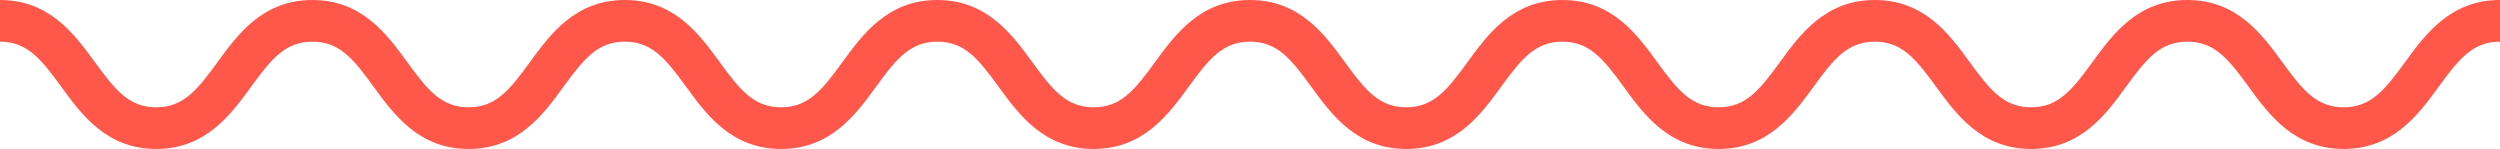 <svg xmlns="http://www.w3.org/2000/svg" viewBox="0 0 120 7.15"><title>level3-wave</title><path d="M52.495,7.15c-2.384,0-3.59-1.655-4.56-2.986C46.958,2.822,46.293,2,44.991,2c-1.301,0-1.965.822-2.942,2.164C41.08,5.494,39.875,7.15,37.492,7.15c-2.383,0-3.589-1.656-4.558-2.986C31.957,2.822,31.291,2,29.99,2c-1.301,0-1.966.822-2.942,2.164-.969,1.33-2.174,2.986-4.557,2.986-2.382,0-3.588-1.656-4.556-2.986C16.959,2.822,16.294,2,14.994,2s-1.965.822-2.941,2.164C11.084,5.494,9.879,7.15,7.497,7.15c-2.382,0-3.588-1.656-4.556-2.986C1.965,2.822,1.3,2,0,2V0C2.382,0,3.588,1.656,4.556,2.986,5.532,4.328,6.197,5.15,7.497,5.15c1.3,0,1.965-.822,2.941-2.164C11.406,1.656,12.611,0,14.994,0s3.588,1.656,4.556,2.986c.976,1.342,1.641,2.164,2.941,2.164,1.301,0,1.966-.822,2.942-2.164C26.402,1.656,27.608,0,29.99,0c2.383,0,3.589,1.655,4.558,2.986.977,1.342,1.642,2.164,2.944,2.164,1.301,0,1.966-.822,2.942-2.164C41.403,1.656,42.608,0,44.991,0c2.383,0,3.59,1.655,4.559,2.985.977,1.342,1.643,2.165,2.945,2.165,1.302,0,1.967-.822,2.945-2.164C56.41,1.656,57.616,0,60,0V2c-1.303,0-1.968.822-2.945,2.165C56.085,5.495,54.879,7.15,52.495,7.15Z" style="fill:#ff574a"/><path d="M112.495,7.15c-2.384,0-3.59-1.655-4.56-2.986C106.958,2.822,106.293,2,104.991,2c-1.301,0-1.965.822-2.942,2.164C101.08,5.494,99.875,7.15,97.492,7.15c-2.383,0-3.589-1.656-4.558-2.986C91.957,2.822,91.291,2,89.99,2c-1.301,0-1.966.822-2.942,2.164-.969,1.33-2.174,2.986-4.557,2.986-2.382,0-3.588-1.656-4.556-2.986C76.959,2.822,76.294,2,74.994,2s-1.965.822-2.941,2.164C71.084,5.494,69.879,7.15,67.497,7.15c-2.382,0-3.588-1.656-4.556-2.986C61.965,2.822,61.3,2,60,2V0c2.382,0,3.588,1.656,4.556,2.986.976,1.342,1.641,2.164,2.941,2.164,1.3,0,1.965-.822,2.941-2.164C71.406,1.656,72.611,0,74.994,0s3.588,1.656,4.556,2.986c.976,1.342,1.641,2.164,2.941,2.164,1.301,0,1.966-.822,2.942-2.164C86.402,1.656,87.608,0,89.99,0c2.383,0,3.589,1.655,4.558,2.986.977,1.342,1.642,2.164,2.944,2.164,1.301,0,1.966-.822,2.942-2.164C101.403,1.656,102.608,0,104.991,0c2.383,0,3.59,1.655,4.559,2.985.977,1.342,1.643,2.165,2.945,2.165,1.302,0,1.967-.822,2.945-2.164C116.41,1.656,117.616,0,120,0V2c-1.303,0-1.968.822-2.945,2.165C116.085,5.495,114.879,7.15,112.495,7.15Z" style="fill:#ff574a"/></svg>
